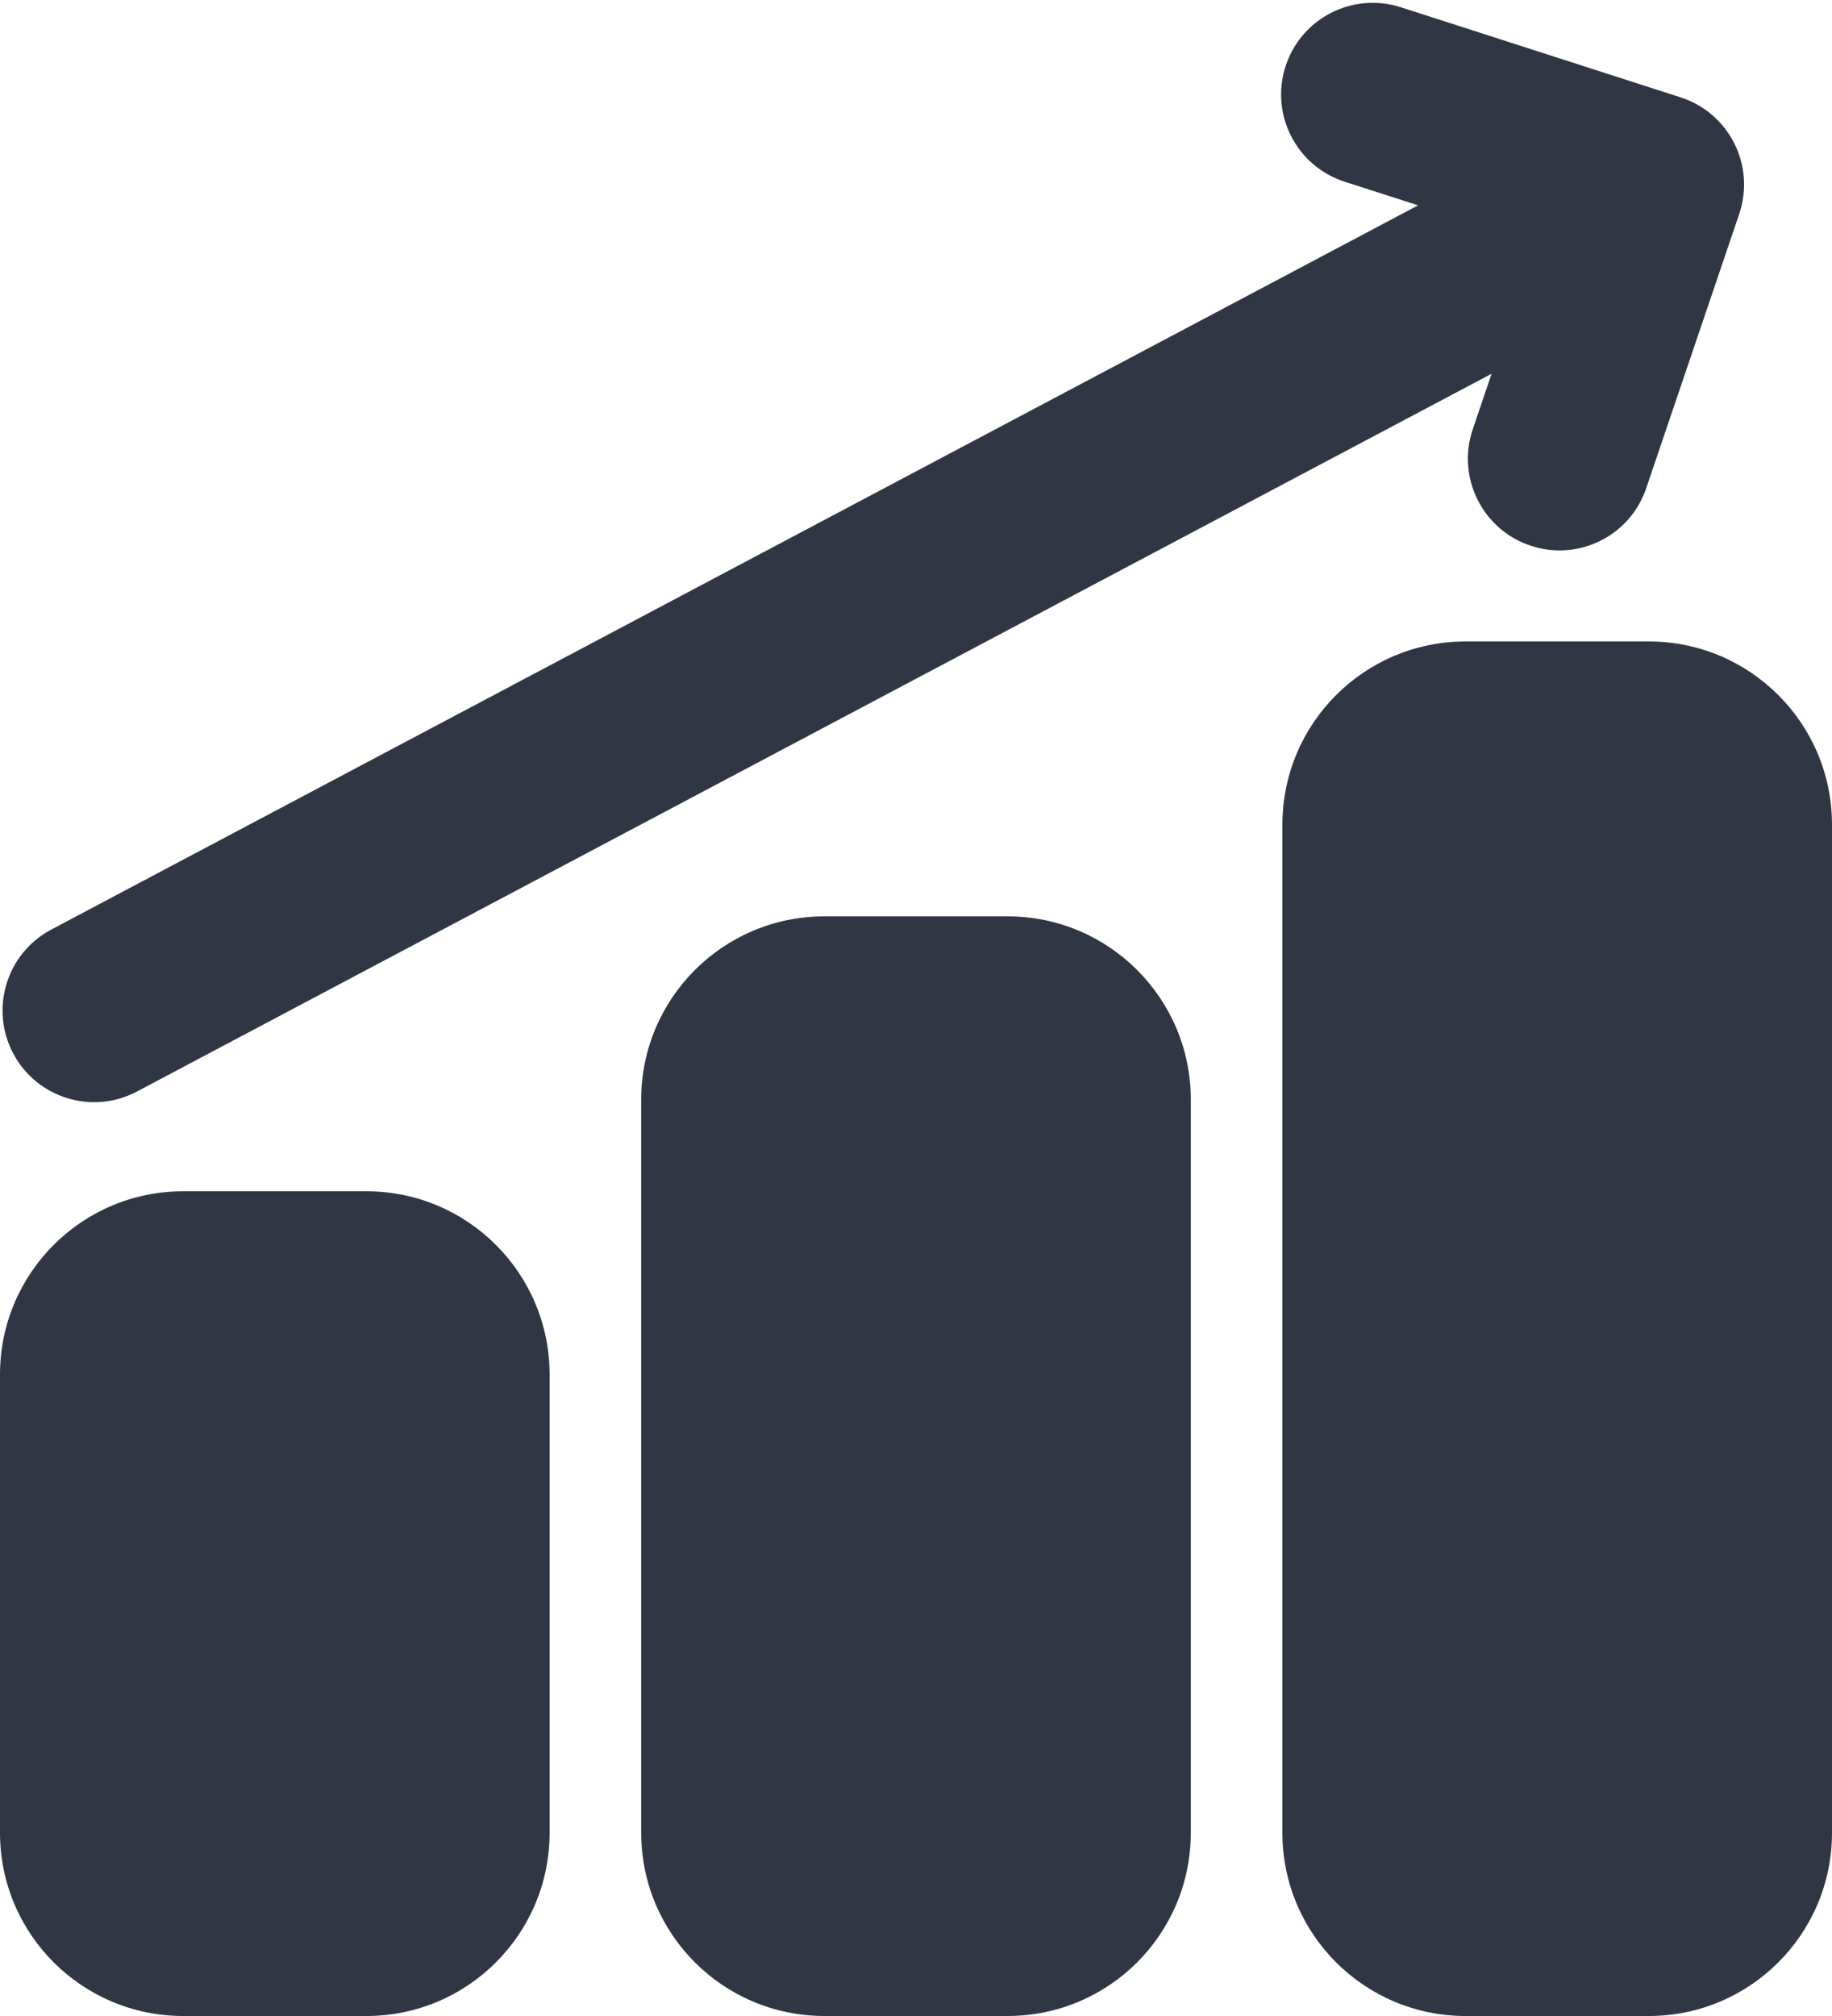 <?xml version="1.0" encoding="UTF-8"?>
<svg width="20px" height="22px" viewBox="0 0 20 22" version="1.1" xmlns="http://www.w3.org/2000/svg" xmlns:xlink="http://www.w3.org/1999/xlink">
    <!-- Generator: Sketch 51.2 (57519) - http://www.bohemiancoding.com/sketch -->
    <title>Diagram Arrow Up</title>
    <desc>Created with Sketch.</desc>
    <defs></defs>
    <g id="Page-1" stroke="none" stroke-width="1" fill="none" fill-rule="evenodd">
        <g id="Finance-Solid" transform="translate(-170, -25)" fill="#313645" fill-rule="nonzero">
            <g id="Diagram-Arrow-Up" transform="translate(170, 25)">
                <path d="M9,10 L11,10 C12.105,10 13,10.895 13,12 L13,20 C13,21.105 12.105,22 11,22 L9,22 C7.895,22 7,21.105 7,20 L7,12 C7,10.895 7.895,10 9,10 Z" id="Path"></path>
                <path d="M2,13 L4,13 C5.105,13 6,13.895 6,15 L6,20 C6,21.105 5.105,22 4,22 L2,22 C0.895,22 1.11022302e-16,21.105 0,20 L0,15 C-2.22044605e-16,13.895 0.895,13 2,13 Z" id="Path"></path>
                <path d="M20,20 C20,21.105 19.105,22 18,22 L16,22 C14.895,22 14,21.105 14,20 L14,9 C14,7.895 14.895,7 16,7 L18,7 C19.105,7 20,7.895 20,9 L20,20 Z" id="Path"></path>
                <path d="M1.496,11.911 C1.008,12.17 0.403,11.984 0.144,11.496 C-0.114,11.007 0.072,10.402 0.56,10.144 L17.541,1.15 C18.029,0.891 18.634,1.078 18.892,1.566 C19.151,2.054 18.965,2.659 18.477,2.917 L1.496,11.911 Z" id="Path"></path>
                <path d="M14.68,1.983 C14.154,1.814 13.865,1.251 14.034,0.725 C14.203,0.199 14.766,-0.09 15.292,0.079 L18.346,1.062 C18.878,1.233 19.166,1.806 18.987,2.335 L17.972,5.327 C17.795,5.851 17.227,6.131 16.704,5.953 C16.181,5.776 15.901,5.208 16.078,4.685 L16.767,2.654 L14.68,1.983 Z" id="Path"></path>
            </g>
        </g>
    </g>
</svg>